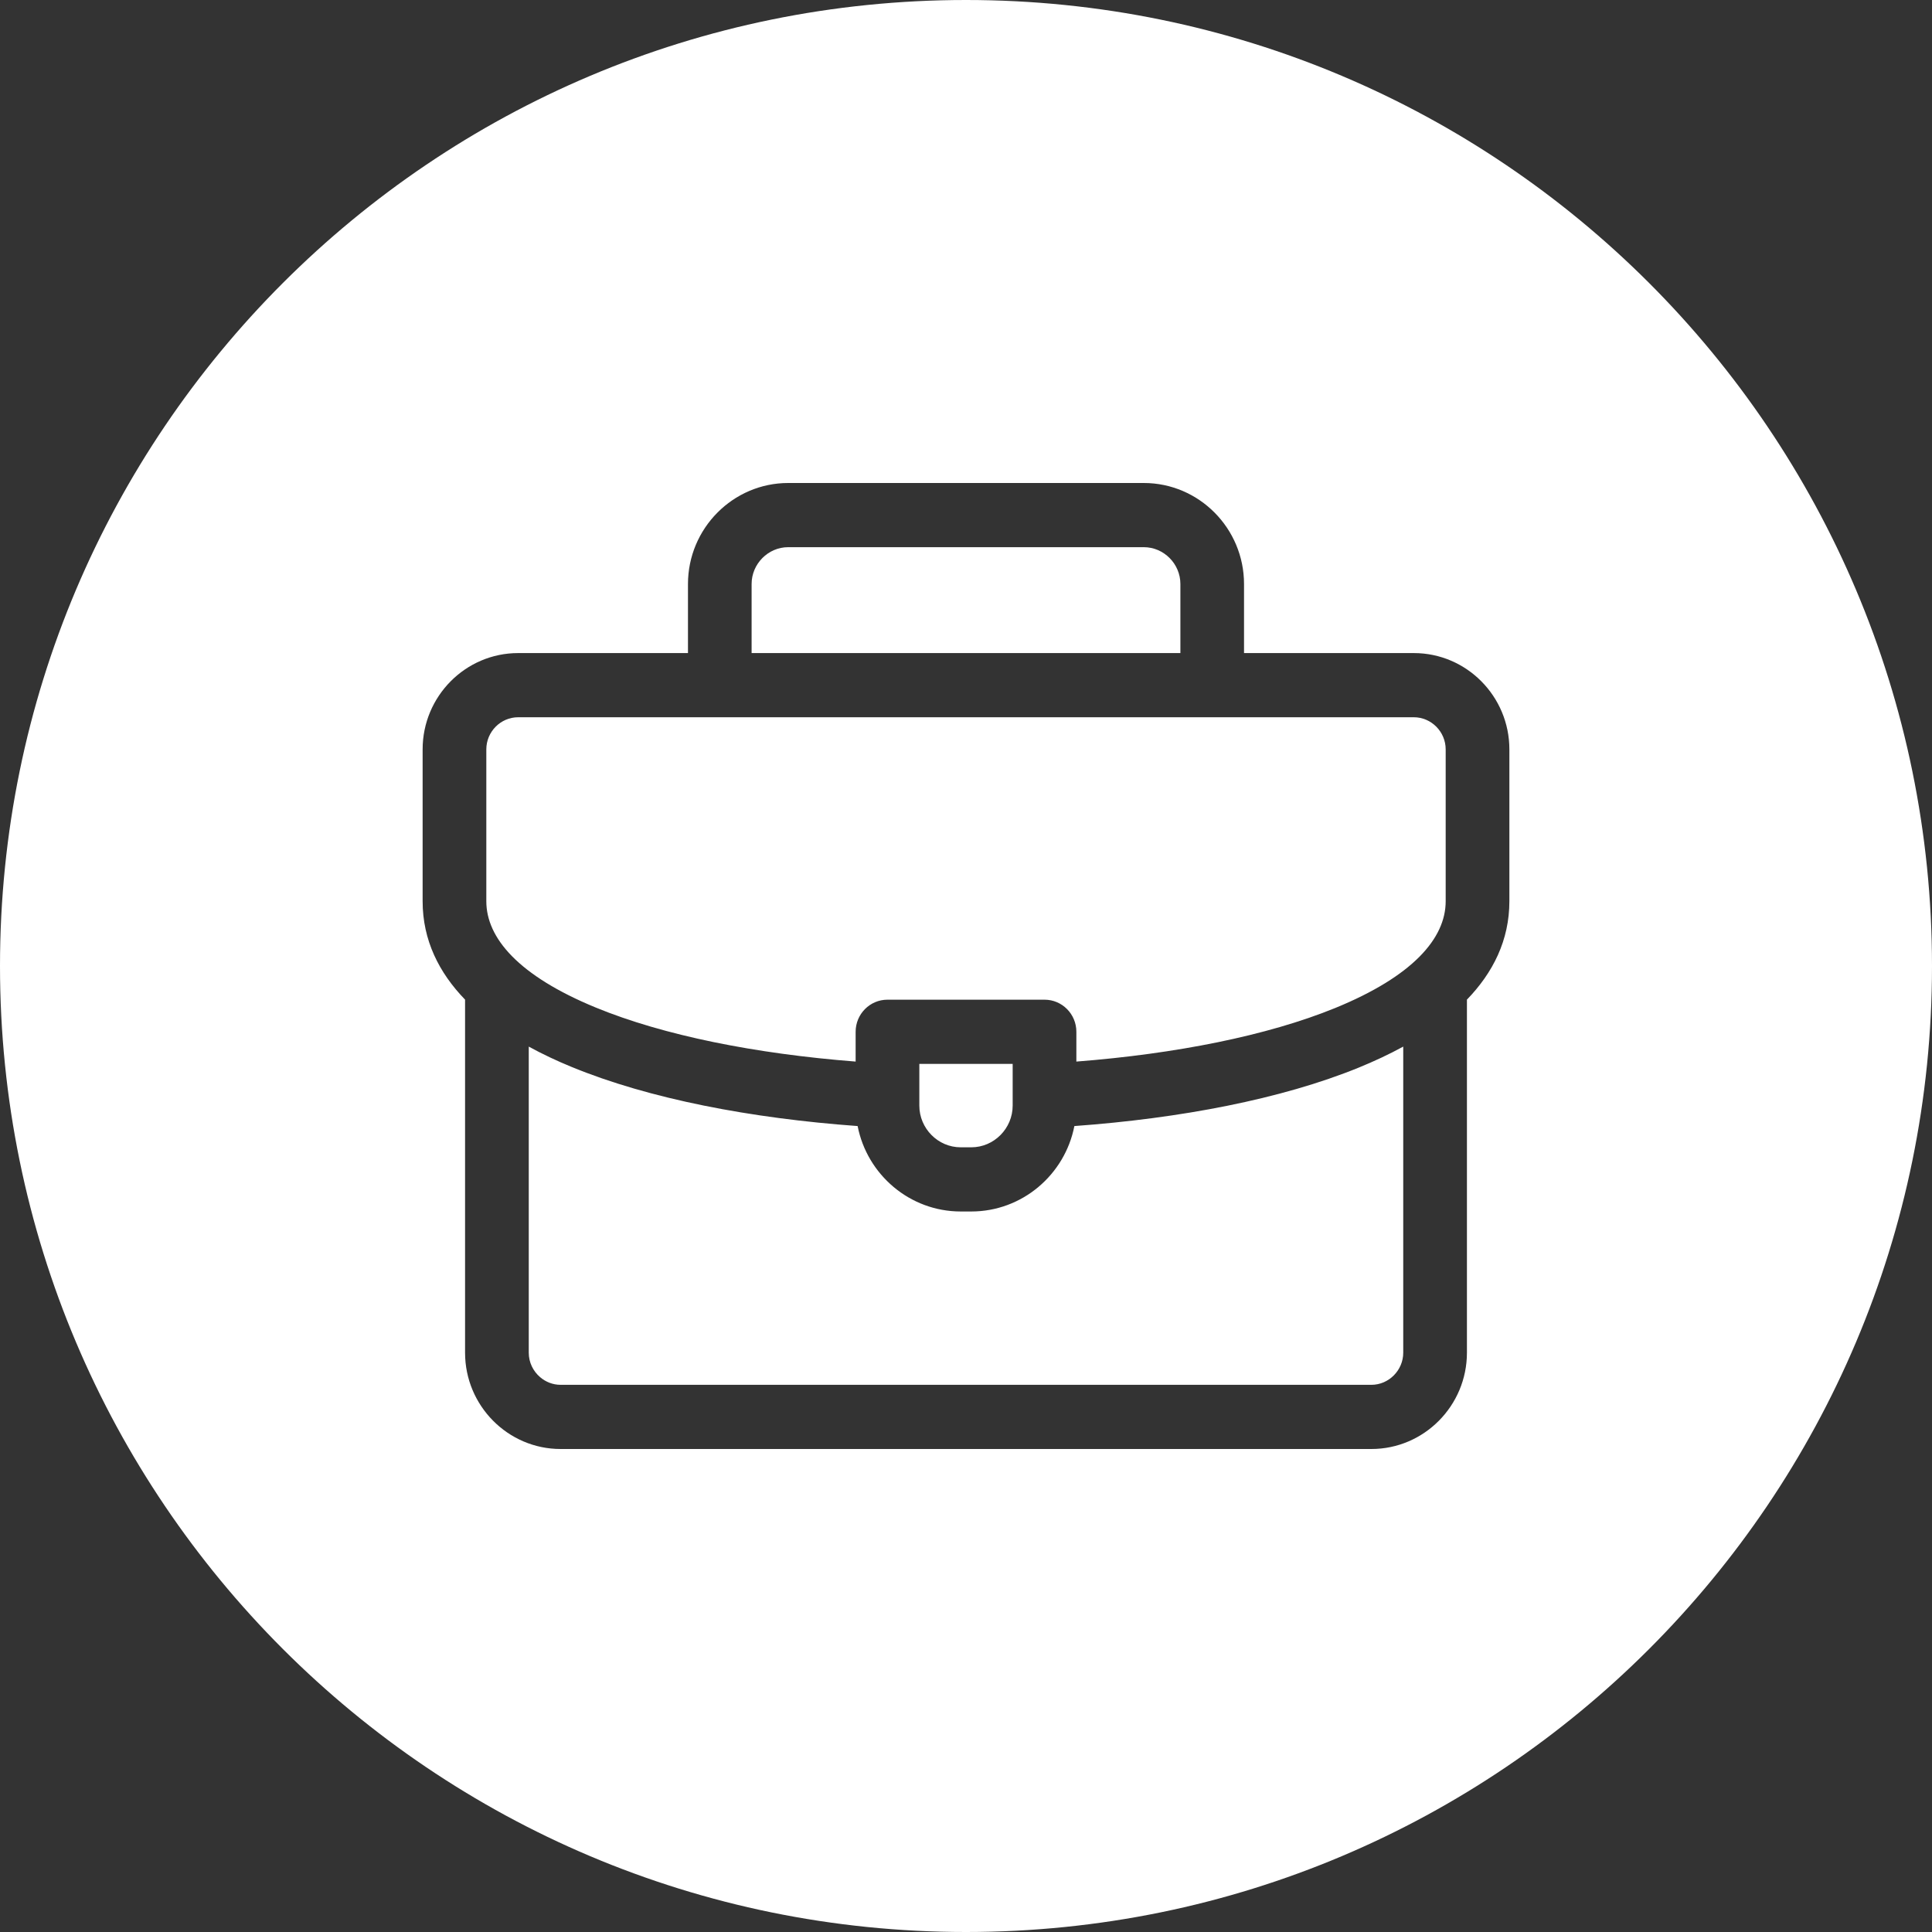 <svg width="32" height="32" viewBox="0 0 32 32" fill="none" xmlns="http://www.w3.org/2000/svg">
<rect x="0" y="0" width="32" height="32" fill="#333333" stroke="none"/>
<path fill-rule="evenodd" clip-rule="evenodd" d="M16 32C24.836 32 32 24.837 32 16C32 7.163 24.836 0 16 0C7.164 0 0 7.163 0 16C0 24.837 7.164 32 16 32ZM12.449 9.673C12.449 9.339 12.723 9.063 13.055 9.063H18.945C19.277 9.063 19.551 9.339 19.551 9.673V10.817H12.449V9.673ZM20.605 9.673V10.817H23.418C24.29 10.817 25 11.533 25 12.412V14.928C25 15.572 24.729 16.111 24.297 16.557V22.405C24.297 23.283 23.586 24 22.715 24H9.285C8.414 24 7.703 23.284 7.703 22.405V16.557C7.271 16.111 7 15.572 7 14.928V12.412C7 11.533 7.71 10.817 8.582 10.817H11.395V9.673C11.395 8.752 12.141 8 13.055 8H18.945C19.86 8 20.605 8.752 20.605 9.673ZM22.507 17.682C22.761 17.578 23.008 17.463 23.242 17.335V22.405C23.242 22.696 23.003 22.937 22.715 22.937H9.285C9.157 22.937 9.038 22.889 8.946 22.81C8.831 22.712 8.758 22.567 8.758 22.405V17.335C8.984 17.459 9.222 17.571 9.466 17.671C10.755 18.202 12.442 18.523 14.205 18.651C14.362 19.456 15.069 20.066 15.912 20.066H16.088C16.931 20.066 17.638 19.456 17.795 18.651C19.546 18.524 21.223 18.206 22.507 17.682ZM14.172 17.09V17.583C12.517 17.454 10.991 17.151 9.865 16.687C8.589 16.162 8.055 15.536 8.055 14.928V12.412C8.055 12.12 8.292 11.88 8.582 11.88H23.418C23.707 11.88 23.945 12.12 23.945 12.412V14.928C23.945 15.54 23.403 16.17 22.112 16.697C20.988 17.155 19.472 17.455 17.828 17.583V17.09C17.828 16.796 17.592 16.558 17.301 16.558H14.699C14.408 16.558 14.172 16.796 14.172 17.09ZM15.227 18.312V17.621H16.773V18.312C16.773 18.691 16.464 19.003 16.088 19.003H15.912C15.536 19.003 15.227 18.691 15.227 18.312Z" fill="white"/>
</svg>
